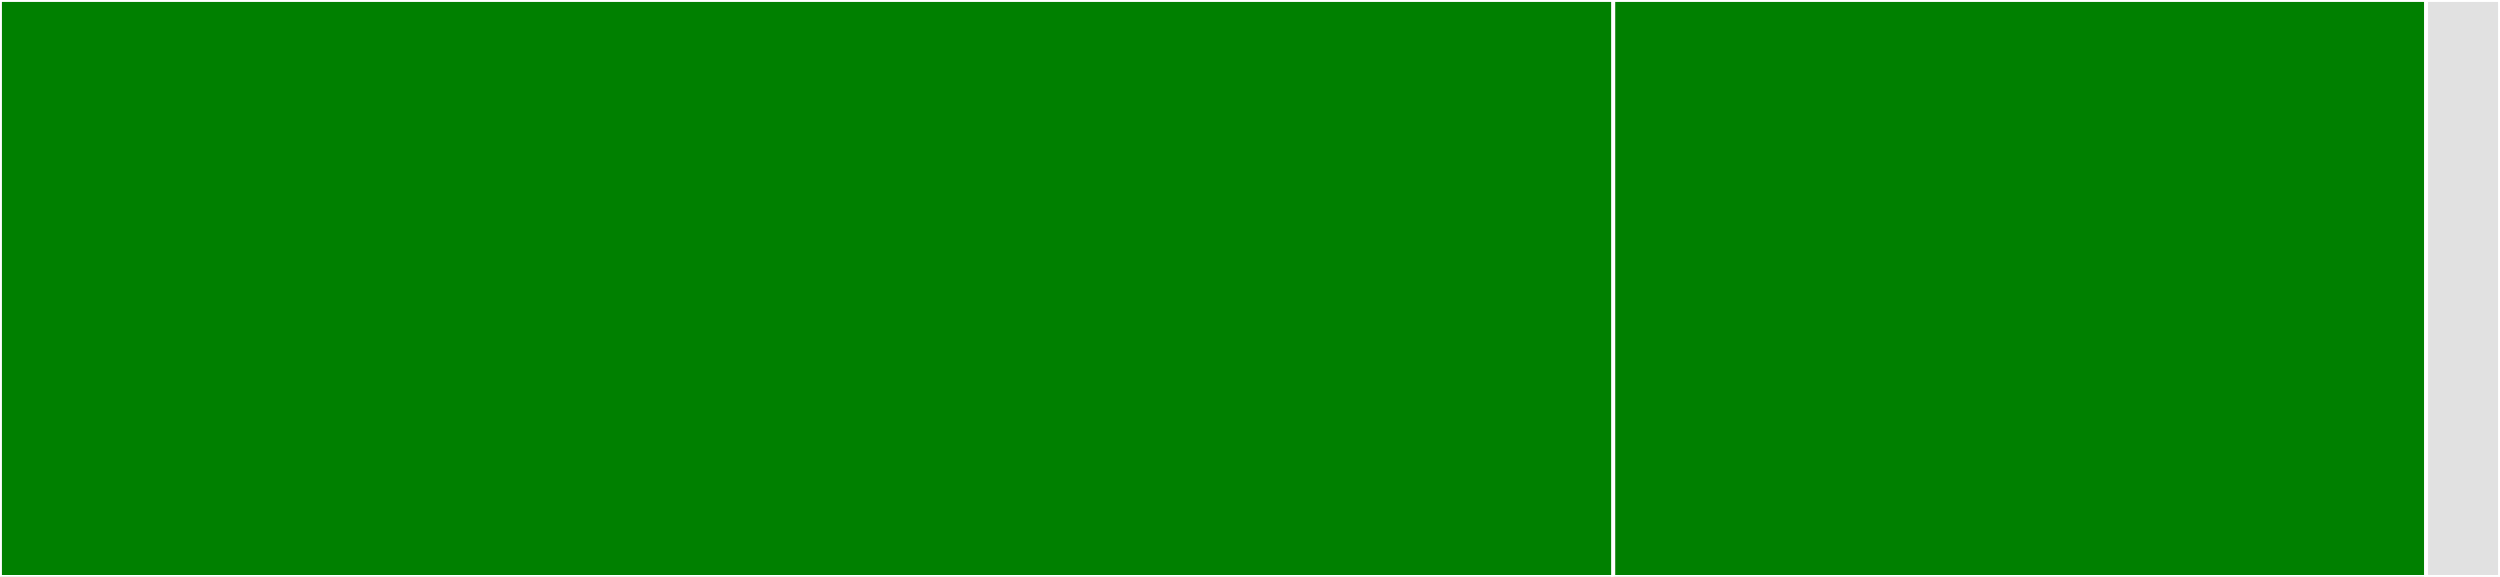 <svg baseProfile="full" width="650" height="150" viewBox="0 0 650 150" version="1.1"
xmlns="http://www.w3.org/2000/svg" xmlns:ev="http://www.w3.org/2001/xml-events"
xmlns:xlink="http://www.w3.org/1999/xlink">

<rect x="0" y="0" width="650" height="150" fill="#333333" stroke="none"/>

<style>rect.s{mask:url(#mask);}</style>
<defs>
  <pattern id="white" width="4" height="4" patternUnits="userSpaceOnUse" patternTransform="rotate(45)">
    <rect width="2" height="2" transform="translate(0,0)" fill="white"></rect>
  </pattern>
  <mask id="mask">
    <rect x="0" y="0" width="100%" height="100%" fill="url(#white)"></rect>
  </mask>
</defs>

<rect x="0" y="0" width="419.458" height="150.0" fill="green" stroke="white" stroke-width="1" class=" tooltipped" data-content="glue/AbstractBddStepDefinition.java"><title>glue/AbstractBddStepDefinition.java</title></rect>
<rect x="419.458" y="0" width="211.33" height="150.0" fill="green" stroke="white" stroke-width="1" class=" tooltipped" data-content="glue/DefaultRestApiBddStepDefinition.java"><title>glue/DefaultRestApiBddStepDefinition.java</title></rect>
<rect x="630.788" y="0" width="19.212" height="150" fill="#e1e1e1" stroke="white" stroke-width="1" class=" tooltipped" data-content="scope/ScenarioScope.java"><title>scope/ScenarioScope.java</title></rect>
</svg>